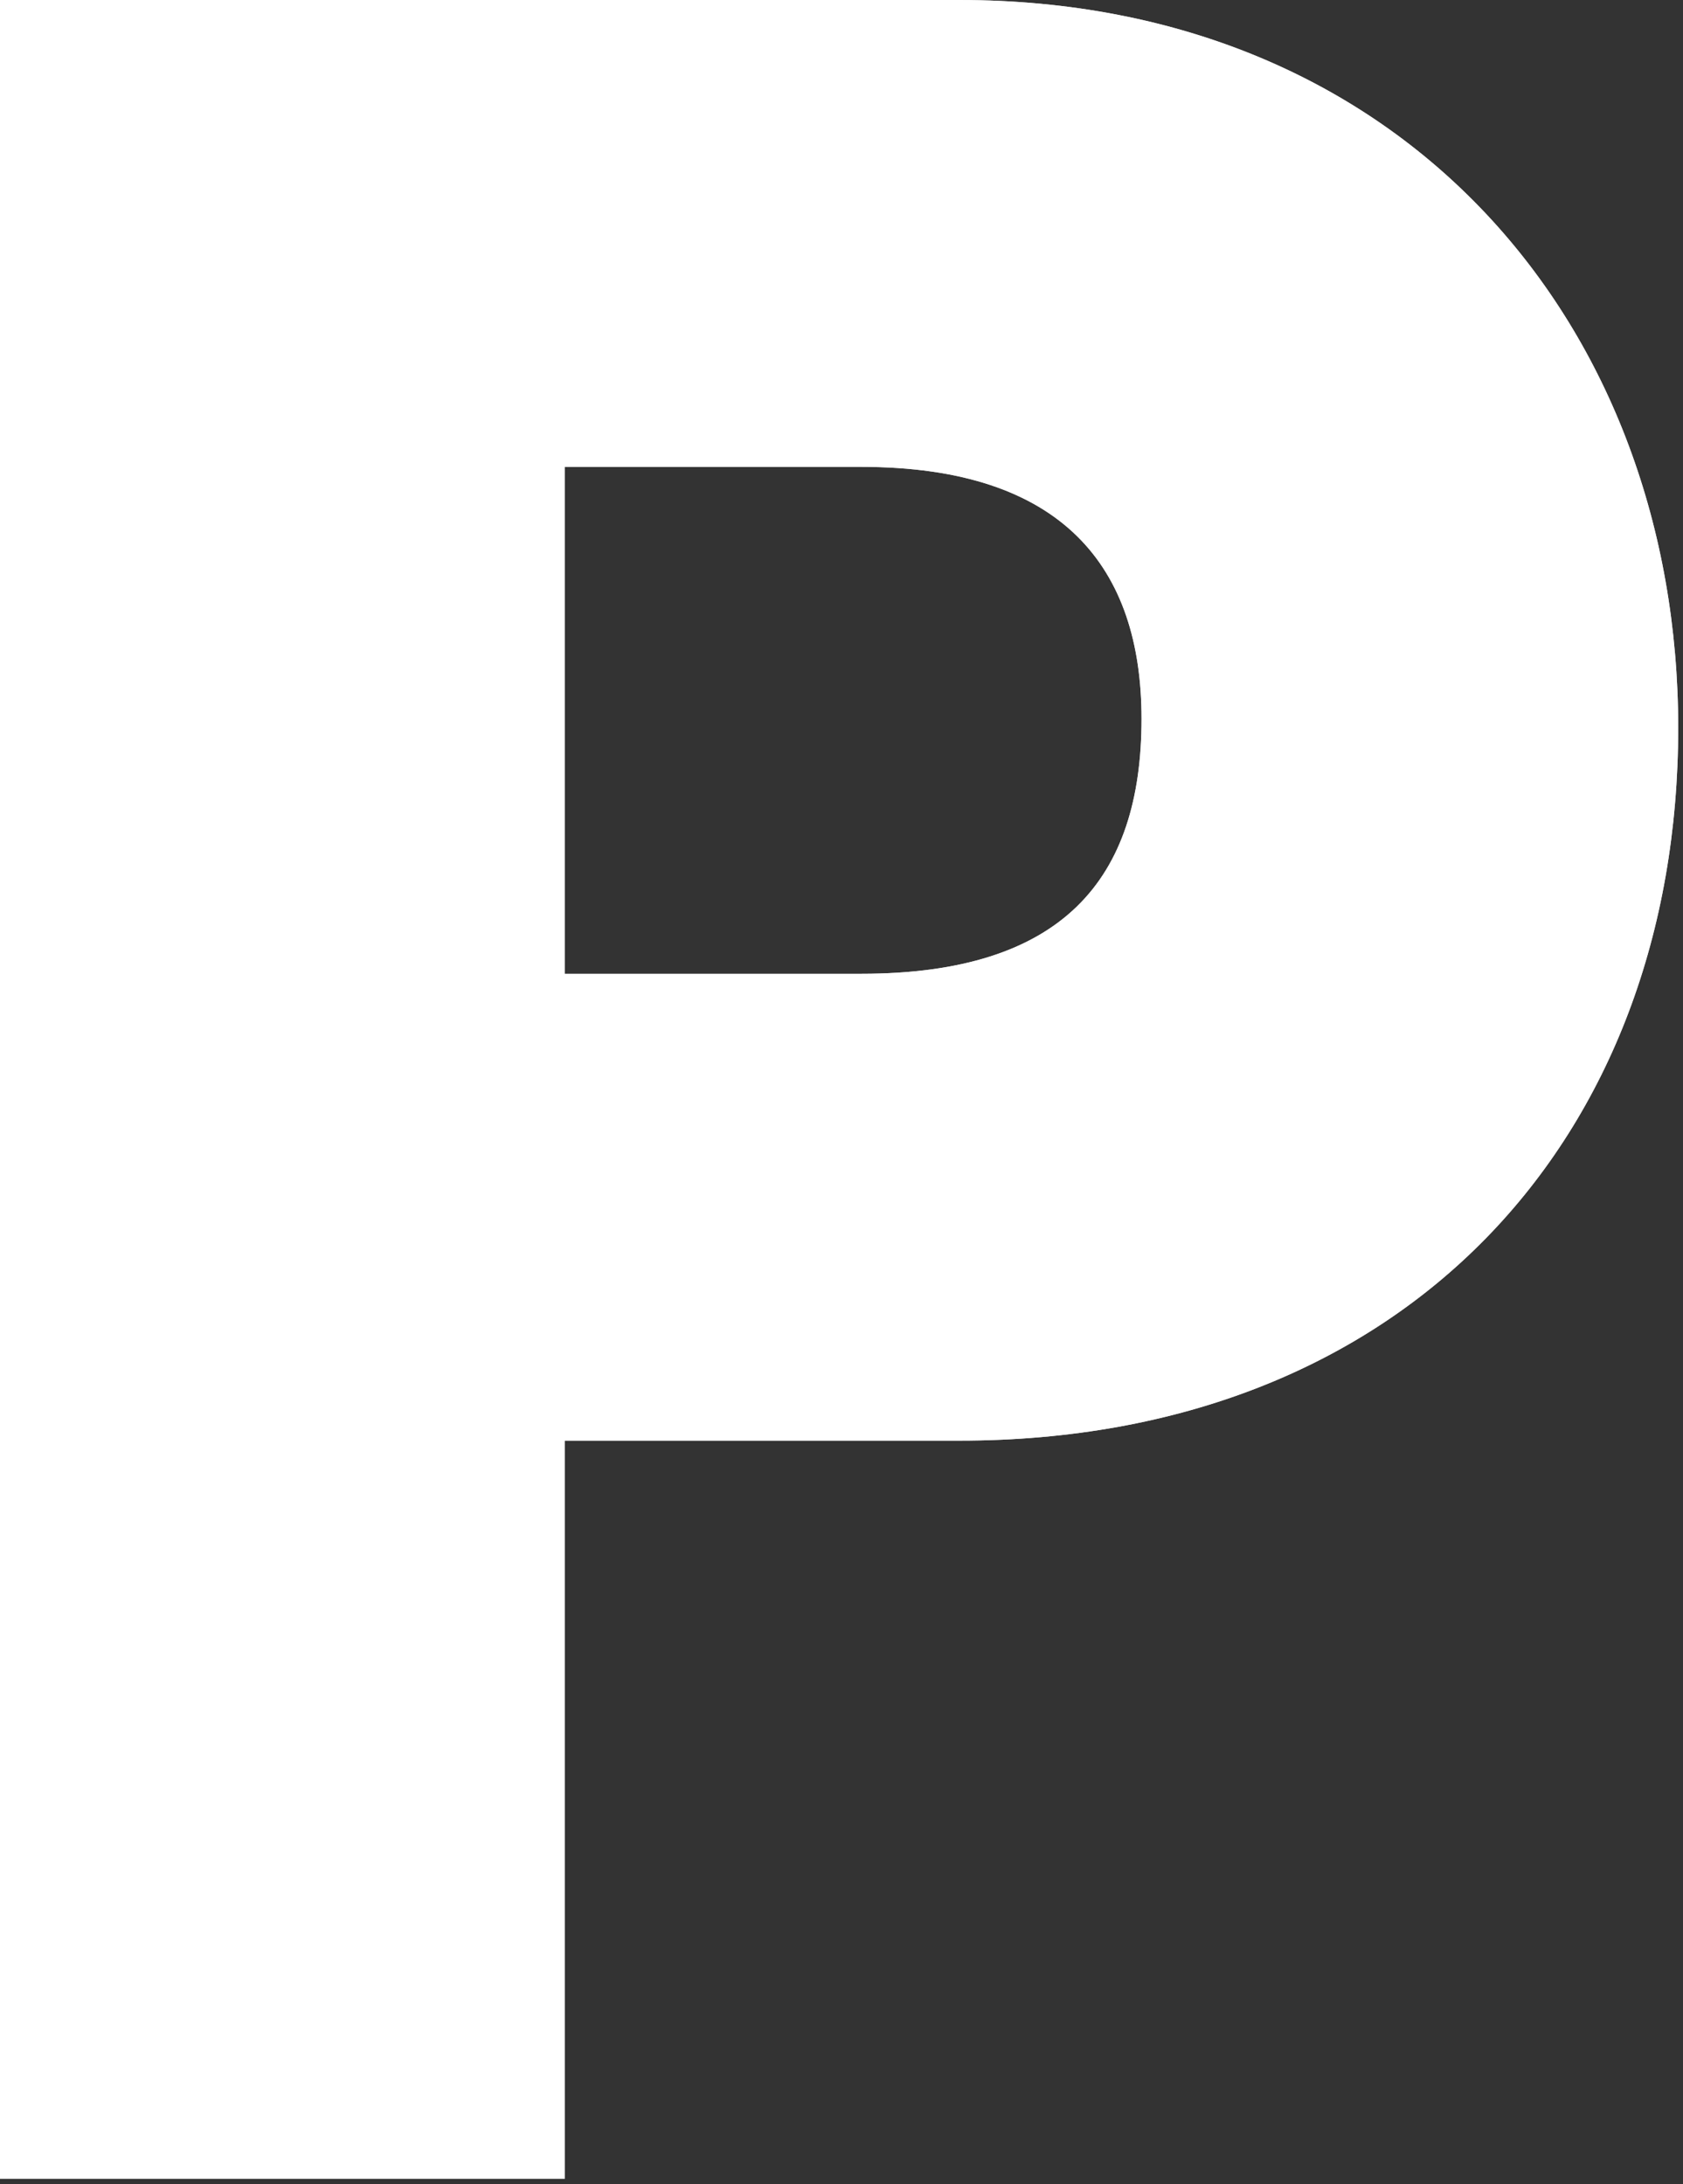 <svg width="208" height="270" viewBox="0 0 208 270" fill="none" xmlns="http://www.w3.org/2000/svg">
<rect x="0" y="0" width="208" height="270" fill="#333333" stroke="none"/>
<path d="M118.545 0C173.695 0 207.408 40.492 207.408 89.962C207.408 140.715 173.695 178.092 118.545 178.092H69.808V269.337H0V0H118.545ZM106.452 120.377C131.371 120.377 141.081 108.651 141.081 88.863C141.081 70.174 131.371 57.715 106.452 57.715H69.808V120.377H106.452Z" fill="#D9D9D9"/>
<path d="M118.545 0C173.695 0 207.408 40.492 207.408 89.962C207.408 140.715 173.695 178.092 118.545 178.092H69.808V269.337H0V0H118.545ZM106.452 120.377C131.371 120.377 141.081 108.651 141.081 88.863C141.081 70.174 131.371 57.715 106.452 57.715H69.808V120.377H106.452Z" fill="white"/>
</svg>
